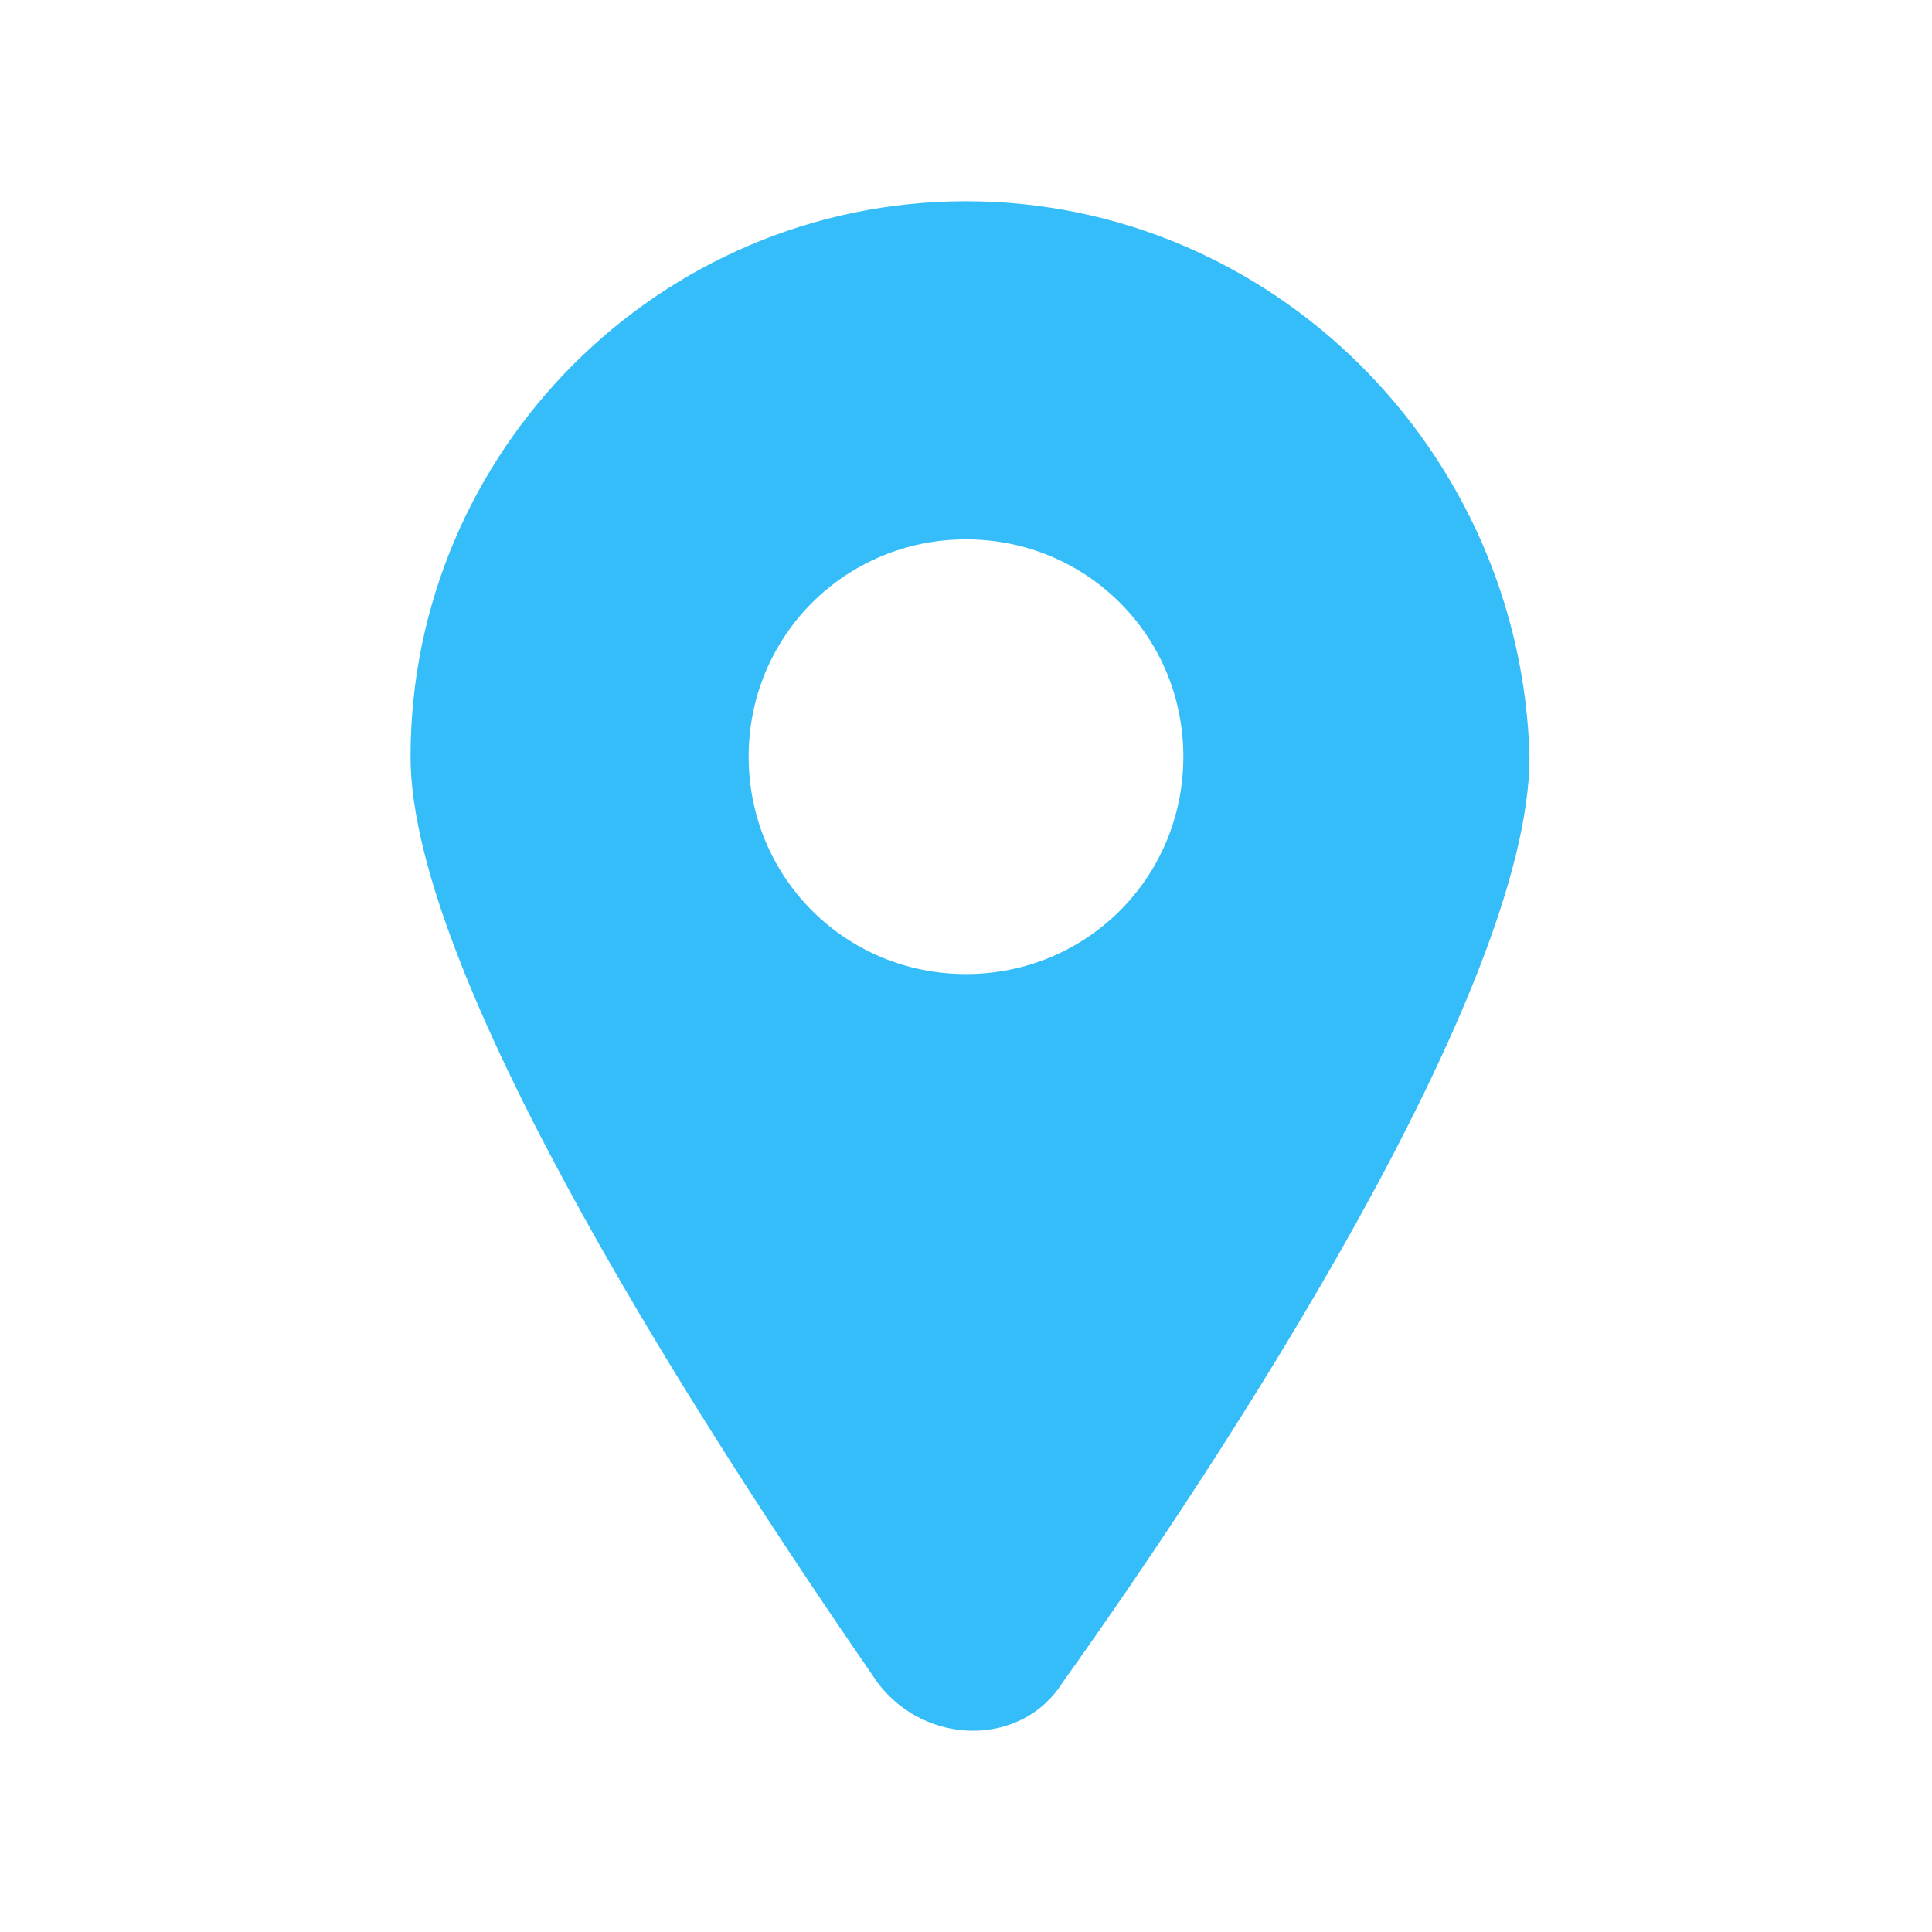 <?xml version="1.0" encoding="utf-8"?>
<!-- Generator: Adobe Illustrator 26.2.1, SVG Export Plug-In . SVG Version: 6.00 Build 0)  -->
<svg version="1.1" id="Livello_1" xmlns="http://www.w3.org/2000/svg" xmlns:xlink="http://www.w3.org/1999/xlink" x="0px" y="0px"
	 viewBox="0 0 24 24" style="enable-background:new 0 0 24 24;" xml:space="preserve">
<style type="text/css">
	.st0{fill:none;}
	.st1{fill:#34BDF8;}
</style>
<path class="st0" d="M-329.9,235.6c5.7-0.2,10.8-4.5,10.9-10.9c0.1-6.5-4.8-10.9-10.7-11.1c-5.8-0.2-10.9,4.7-11.1,10.6
	C-341.1,230.5-336,235.4-329.9,235.6z"/>
<path class="st1" d="M12,2.5L12,2.5c-3.8,0-6.9,3.1-6.9,6.9c0,2.8,3.8,8.6,5.8,11.5c0.6,0.8,1.8,0.8,2.3,0c2-2.8,5.8-8.6,5.8-11.5
	C18.9,5.6,15.8,2.5,12,2.5z M12,12.1c-1.5,0-2.7-1.2-2.7-2.7s1.2-2.7,2.7-2.7s2.7,1.2,2.7,2.7S13.5,12.1,12,12.1z"/>
</svg>
